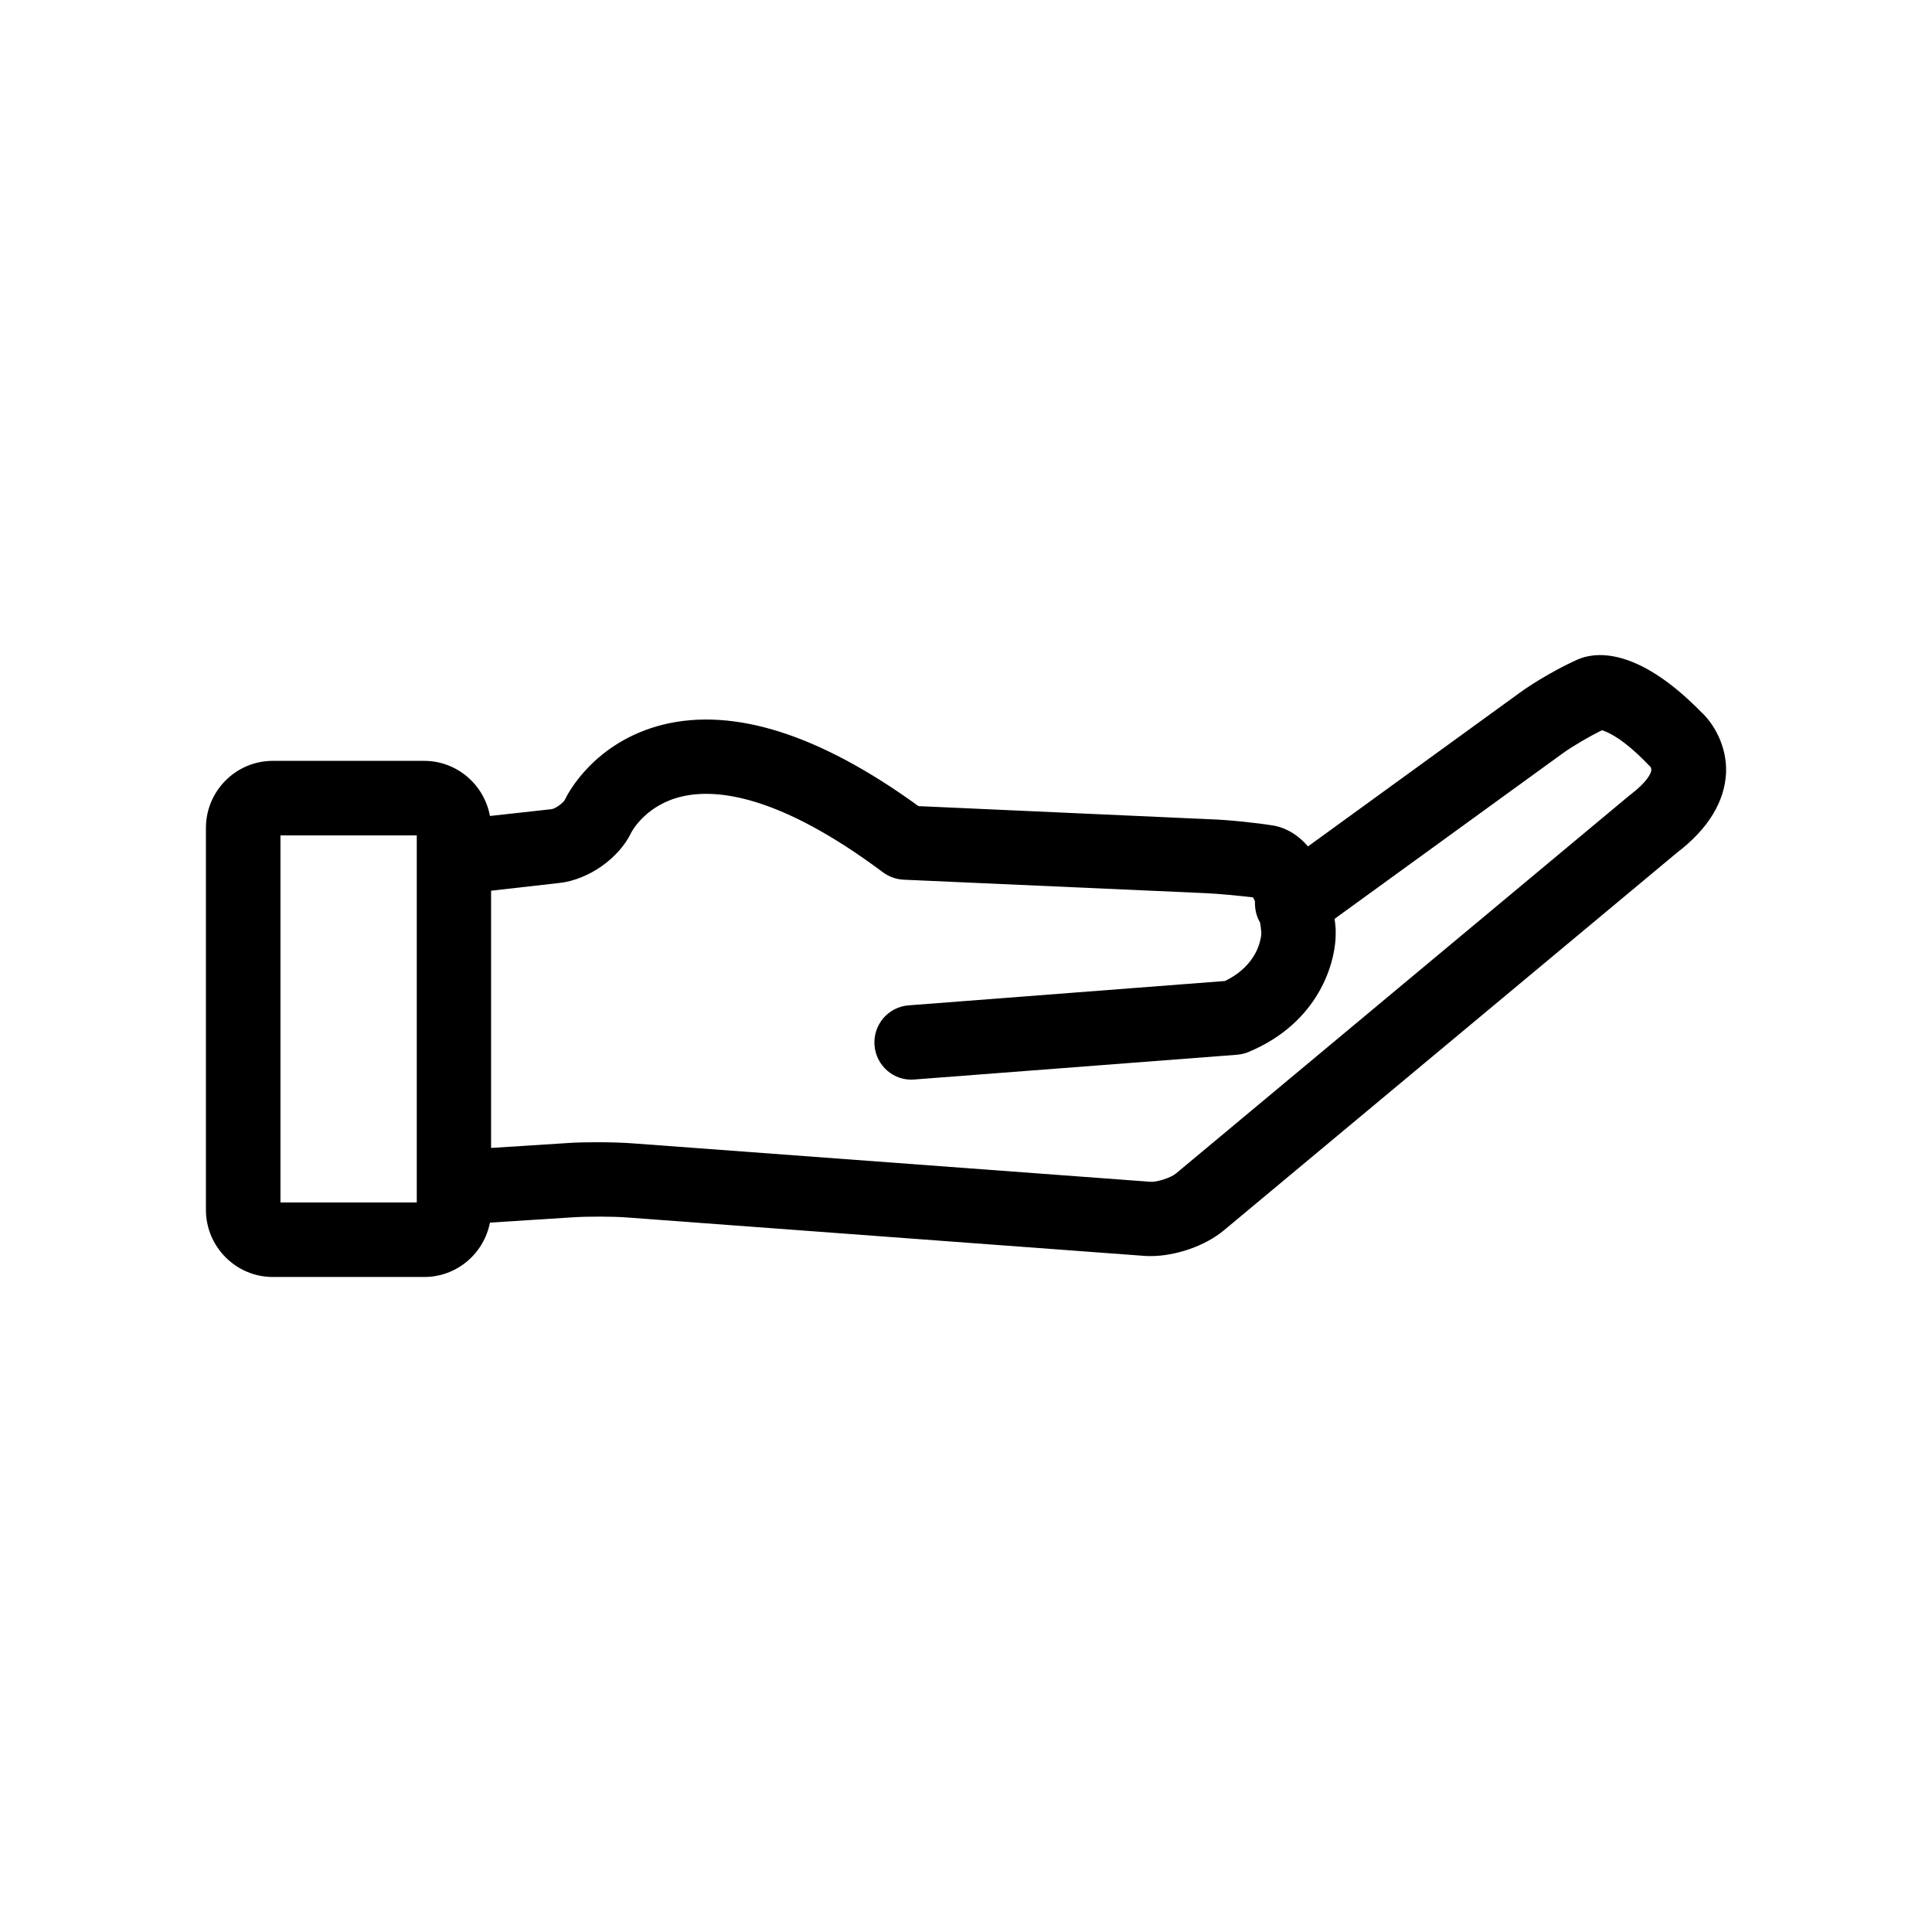 <?xml version="1.0" encoding="UTF-8"?>
<!-- Uploaded to: SVG Repo, www.svgrepo.com, Generator: SVG Repo Mixer Tools -->
<svg fill="#000000" width="800px" height="800px" version="1.1" viewBox="144 144 512 512" xmlns="http://www.w3.org/2000/svg">
 <path d="m594.97 332.84c-17.582-18.035-28.816-15.871-32.898-14.055-4.586 2.016-11.387 5.894-15.418 8.867l-56.023 40.656c-3.574-4.18-7.504-5.289-9.27-5.543-4.684-0.754-12.039-1.512-16.777-1.66l-77.184-3.477c-26.098-18.945-48.816-26.199-67.609-21.613-18.289 4.535-25.395 18.387-26.098 19.949-0.504 0.906-2.519 2.316-3.477 2.469l-16.375 1.812c-1.512-8.262-8.715-14.609-17.434-14.609h-40.102c-9.773 0-17.734 7.961-17.734 17.785v101.21c0 9.773 7.961 17.785 17.734 17.785h40.105c8.664 0 15.82-6.195 17.434-14.41l22.016-1.41c3.879-0.25 10.477-0.25 14.355 0.051l137.09 10.176c0.555 0.051 1.059 0.051 1.664 0.051 6.602 0 14.461-2.719 19.348-6.801l120.11-100.11c8.312-6.348 12.645-13.551 13-21.211 0.25-7.004-3.227-12.898-6.449-15.922zm-340.52 129.83h-36.125v-97.285h36.125zm321.83-108.22c-0.102 0.102-0.203 0.152-0.352 0.254l-120.26 100.26c-1.363 1.156-5.09 2.367-6.856 2.215l-137.09-10.176c-2.668-0.203-6.144-0.301-9.473-0.301-2.769 0-5.492 0.051-7.609 0.203l-20.5 1.309v-68.168l18.238-2.066c7.707-0.906 15.719-6.602 18.941-13.402 0.152-0.301 3.93-7.356 13.504-9.523 9.168-2.117 25.844-0.301 53.152 20.102 1.562 1.16 3.477 1.863 5.441 1.965l80.207 3.578c3.324 0.152 8.516 0.656 12.445 1.109 0.152 0.25 0.301 0.605 0.504 1.059-0.055 1.965 0.348 3.93 1.355 5.594 0.152 0.855 0.254 1.812 0.352 2.82-0.102 1.613-1.008 8.516-9.672 12.695l-83.785 6.449c-5.441 0.402-9.473 5.141-9.07 10.578 0.402 5.441 5.188 9.574 10.578 9.07l85.445-6.551c1.059-0.102 2.066-0.301 3.023-0.707 18.691-7.758 23.375-23.781 23.176-32.043v-0.504c-0.094-0.953-0.145-1.859-0.297-2.766l60.559-43.934c2.519-1.812 7-4.434 10.277-6.043 1.512 0.402 5.644 2.168 12.445 9.27 0.152 0.152 0.352 0.301 0.504 0.504 0 0 0.203 0.504 0.152 0.754-0.004 0.859-1.16 3.176-5.344 6.398z"/>
</svg>
